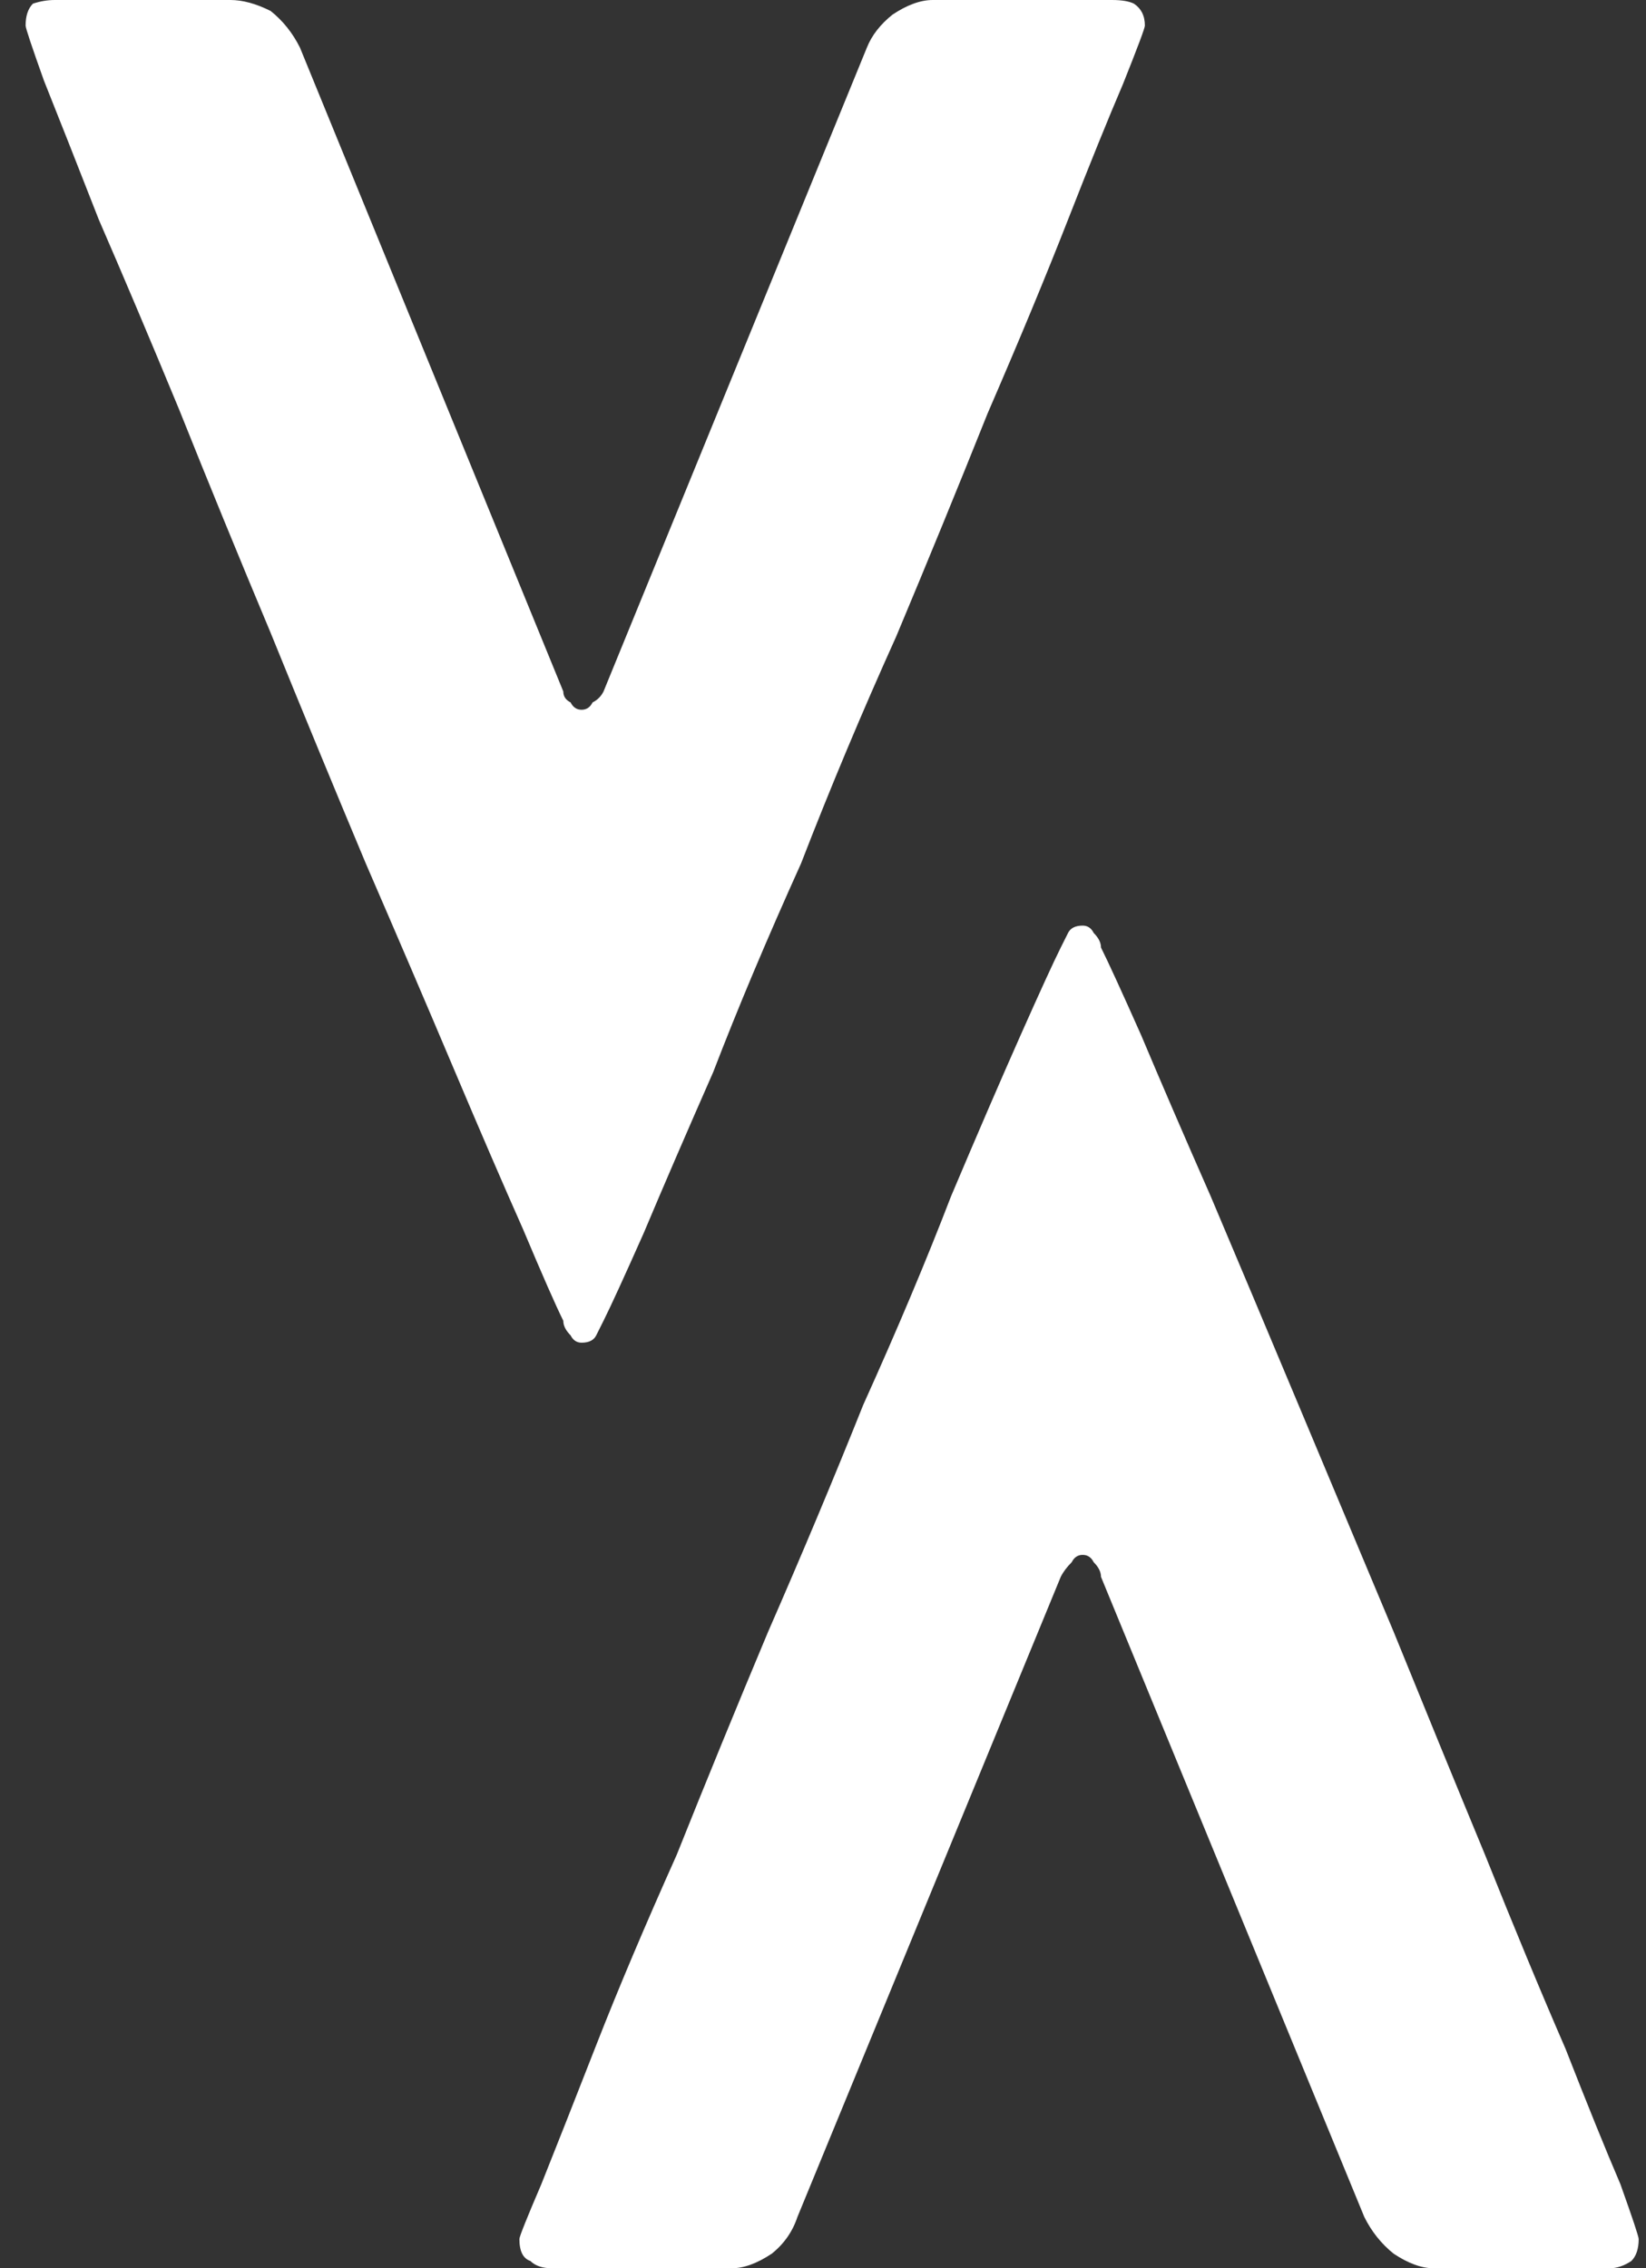 <svg version="1.2" xmlns="http://www.w3.org/2000/svg" viewBox="0 0 45 62" width="45" height="62"><rect x="0" y="0" width="45" height="62" fill="#333333" stroke="none"/><style>.a{fill:#fff}</style><path class="a" d="m15.9 36.7q-0.2 0-0.3-0.2-0.2-0.2-0.2-0.4-0.3-0.6-1.1-2.5-0.8-1.8-1.9-4.4-1.1-2.6-2.4-5.6-1.3-3.1-2.6-6.3-1.3-3.1-2.5-6.1-1.2-2.9-2.2-5.2-0.9-2.3-1.5-3.8-0.5-1.4-0.5-1.5 0-0.4 0.2-0.6 0.3-0.1 0.6-0.1h4.8q0.5 0 1.1 0.3 0.5 0.4 0.8 1l7.2 17.6q0 0.2 0.2 0.3 0.1 0.2 0.3 0.2 0.2 0 0.3-0.2 0.2-0.1 0.3-0.3l7.2-17.6q0.2-0.5 0.7-0.9 0.6-0.4 1.1-0.4h4.9q0.4 0 0.6 0.1 0.3 0.2 0.3 0.6 0 0.1-0.6 1.6-0.6 1.4-1.5 3.7-0.9 2.3-2.2 5.3-1.2 3-2.5 6.1-1.4 3.1-2.6 6.2-1.4 3.1-2.4 5.7-1.1 2.5-1.9 4.4-0.8 1.8-1.1 2.4-0.1 0.2-0.2 0.4-0.1 0.2-0.4 0.2z"/><path class="a" d="m29.6 25.3q0.2 0 0.3 0.2 0.2 0.2 0.2 0.4 0.3 0.6 1.1 2.4 0.8 1.9 1.9 4.4 1.1 2.6 2.4 5.7 1.3 3.1 2.6 6.2 1.3 3.2 2.5 6.1 1.2 3 2.2 5.3 0.9 2.3 1.5 3.7 0.5 1.4 0.5 1.5 0 0.4-0.2 0.6-0.3 0.2-0.6 0.2h-4.8q-0.5 0-1.1-0.4-0.5-0.4-0.8-1l-7.2-17.5q0-0.2-0.2-0.4-0.1-0.2-0.3-0.2-0.2 0-0.3 0.2-0.2 0.2-0.3 0.4l-7.2 17.5q-0.2 0.6-0.7 1-0.6 0.4-1.1 0.4h-4.9q-0.4 0-0.6-0.2-0.3-0.1-0.3-0.6 0-0.1 0.6-1.5 0.6-1.5 1.5-3.8 0.9-2.3 2.2-5.2 1.2-3 2.5-6.1 1.4-3.2 2.6-6.2 1.4-3.1 2.4-5.7 1.1-2.6 1.9-4.4 0.8-1.8 1.1-2.4 0.1-0.2 0.2-0.4 0.1-0.2 0.4-0.2z"/></svg>